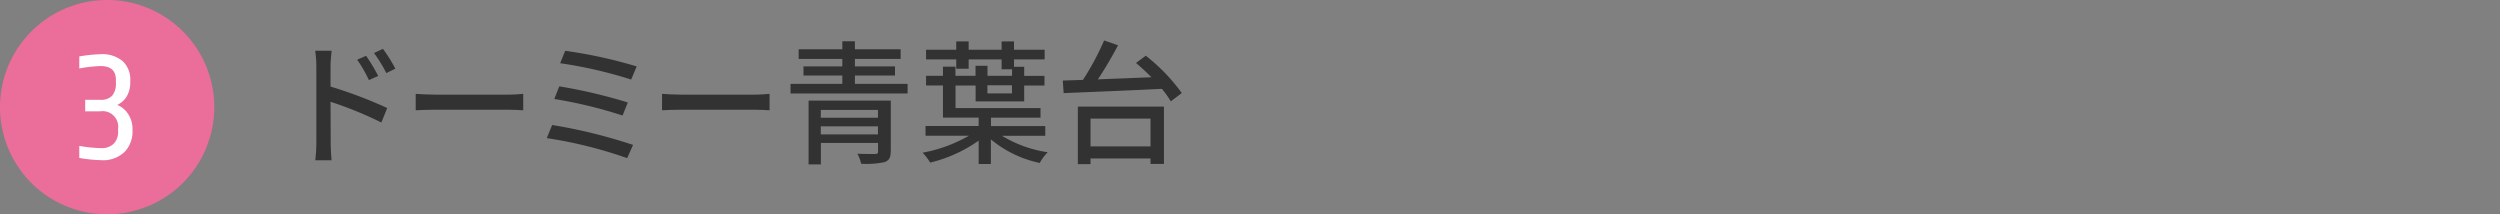 <svg xmlns="http://www.w3.org/2000/svg" width="280" height="24" viewBox="0 0 280 24">
  <rect x="0" y="0" width="280" height="24" fill="#808080" stroke="none"/>
  <g id="access3_ttl" transform="translate(-73 -464)">
    <rect id="長方形_11" data-name="長方形 11" width="280" height="24" transform="translate(73 464)" fill="none"/>
    <g id="_1" data-name="1" transform="translate(73 464)">
      <g id="グループ_15" data-name="グループ 15">
        <path id="パス_64" data-name="パス 64" d="M37.03,9.7a49.7,49.7,0,0,1,6.34,2.4l-.66,1.62a41.945,41.945,0,0,0-5.69-2.32l.02,4.63c0,.46.04,1.36.1,1.92H35.31a16.911,16.911,0,0,0,.12-1.92V7.36a12.113,12.113,0,0,0-.13-1.68h1.84c-.04.49-.12,1.14-.12,1.68V9.7Zm4.29-.72A13.818,13.818,0,0,0,40,6.69l1-.44a19.889,19.889,0,0,1,1.36,2.26l-1.05.46Zm1.95-.79a15.512,15.512,0,0,0-1.38-2.25l1-.47a17.13,17.13,0,0,1,1.39,2.22l-1.02.5Z" fill="#323232"/>
        <path id="パス_65" data-name="パス 65" d="M46.55,10.51c.48.04,1.41.09,2.22.09h8.15c.73,0,1.32-.06,1.68-.09v1.84c-.33-.02-1-.06-1.66-.06H48.78c-.84,0-1.72.03-2.22.06V10.51Z" fill="#323232"/>
        <path id="パス_66" data-name="パス 66" d="M70.9,16.24l-.66,1.47a48.96,48.96,0,0,0-9-2.24l.6-1.47a58,58,0,0,1,9.06,2.23Zm-.59-4.75-.58,1.45a50.128,50.128,0,0,0-7.65-1.85l.56-1.42a57.763,57.763,0,0,1,7.68,1.81Zm1-4.05-.62,1.47a49.406,49.406,0,0,0-7.95-1.83l.56-1.39a52.771,52.771,0,0,1,8.01,1.75Z" fill="#323232"/>
        <path id="パス_67" data-name="パス 67" d="M74.14,10.51c.48.04,1.41.09,2.22.09h8.15c.73,0,1.32-.06,1.68-.09v1.84c-.33-.02-1-.06-1.66-.06H76.37c-.84,0-1.72.03-2.22.06V10.51Z" fill="#323232"/>
        <path id="パス_68" data-name="パス 68" d="M101.65,9.39v1.08H88.54V9.39h5.8V8.46H89.99V7.44h4.35V6.6H89.45V5.52h4.89v-.9h1.41v.9h5.12V6.6H95.75v.84h4.49V8.46H95.75v.93h5.9Zm-1.89,7.57c0,.69-.18,1.02-.7,1.2a9.717,9.717,0,0,1-2.61.18,4.355,4.355,0,0,0-.42-1.12c.83.03,1.75.03,1.98.03.26-.01.33-.07.33-.3v-.94h-6.4v2.4H90.56V11.27h9.21v5.7Zm-7.83-4.65v.88h6.4v-.88Zm6.4,2.74v-.9h-6.4v.9Z" fill="#323232"/>
        <path id="パス_69" data-name="パス 69" d="M112.19,15.19a13.694,13.694,0,0,0,5.15,1.86,5.655,5.655,0,0,0-.89,1.2,12.594,12.594,0,0,1-5.47-2.64v2.76h-1.37V15.75a15.785,15.785,0,0,1-5.43,2.46,5.954,5.954,0,0,0-.85-1.11,16.259,16.259,0,0,0,5.19-1.9h-4.86V14.11h5.95v-.94h-4V9.57h-1.89V8.49h1.89V7.47h1.4V8.49h2.25V7.37h1.34V8.49h2.75V7.76h-1.17V6.65h-3.69V7.7H107.1V6.65h-3.38V5.57h3.38V4.64h1.39v.93h3.69V4.64h1.39v.93H117V6.65h-3.43v.83h1.14V8.5h2.27V9.58h-2.27v1.78h-5.44V9.58h-2.25V12.1h9.52v1.08h-5.55v.94h6.08v1.09h-4.86Zm-1.6-5.64v.91h2.75V9.55Z" fill="#323232"/>
        <path id="パス_70" data-name="パス 70" d="M128.33,6.24a20.634,20.634,0,0,1,4.03,4.18l-1.23.93a10.707,10.707,0,0,0-1-1.4c-4,.2-8.24.36-11,.48l-.1-1.41,2.26-.07a29.642,29.642,0,0,0,2.37-4.42l1.56.54a44.069,44.069,0,0,1-2.26,3.82c1.88-.08,3.94-.15,6-.24-.57-.57-1.16-1.12-1.73-1.6l1.1-.81Zm-7.61,5.7h9.64v6.42h-1.5v-.61h-6.72v.63h-1.42V11.95Zm1.42,1.34V16.4h6.72V13.28Z" fill="#323232"/>
      </g>
      <path id="パス_71" data-name="パス 71" d="M0,12A12,12,0,1,1,12,24,11.984,11.984,0,0,1,0,12Z" fill="#eb6d9a"/>
      <path id="パス_72" data-name="パス 72" d="M13.74,6.85a2.8,2.8,0,0,1,.85,2.18v.19a3.041,3.041,0,0,1-.37,1.53,2.409,2.409,0,0,1-1.09,1,2.639,2.639,0,0,1,1.24,1.05,2.959,2.959,0,0,1,.47,1.63v.19a3.283,3.283,0,0,1-.9,2.41,3.5,3.5,0,0,1-2.61.91,15.956,15.956,0,0,1-2.45-.25V16.34a15.474,15.474,0,0,0,2.45.25,1.91,1.91,0,0,0,1.41-.5,1.879,1.879,0,0,0,.49-1.38v-.3a1.744,1.744,0,0,0-2-1.94H9.54V11.18h1.69a1.728,1.728,0,0,0,1.32-.45,2.053,2.053,0,0,0,.43-1.43V8.94c0-1.03-.57-1.54-1.71-1.54a14.964,14.964,0,0,0-2.39.27V6.32a17.378,17.378,0,0,1,2.39-.25,3.536,3.536,0,0,1,2.47.78Z" fill="#fff"/>
    </g>
  </g>
</svg>
